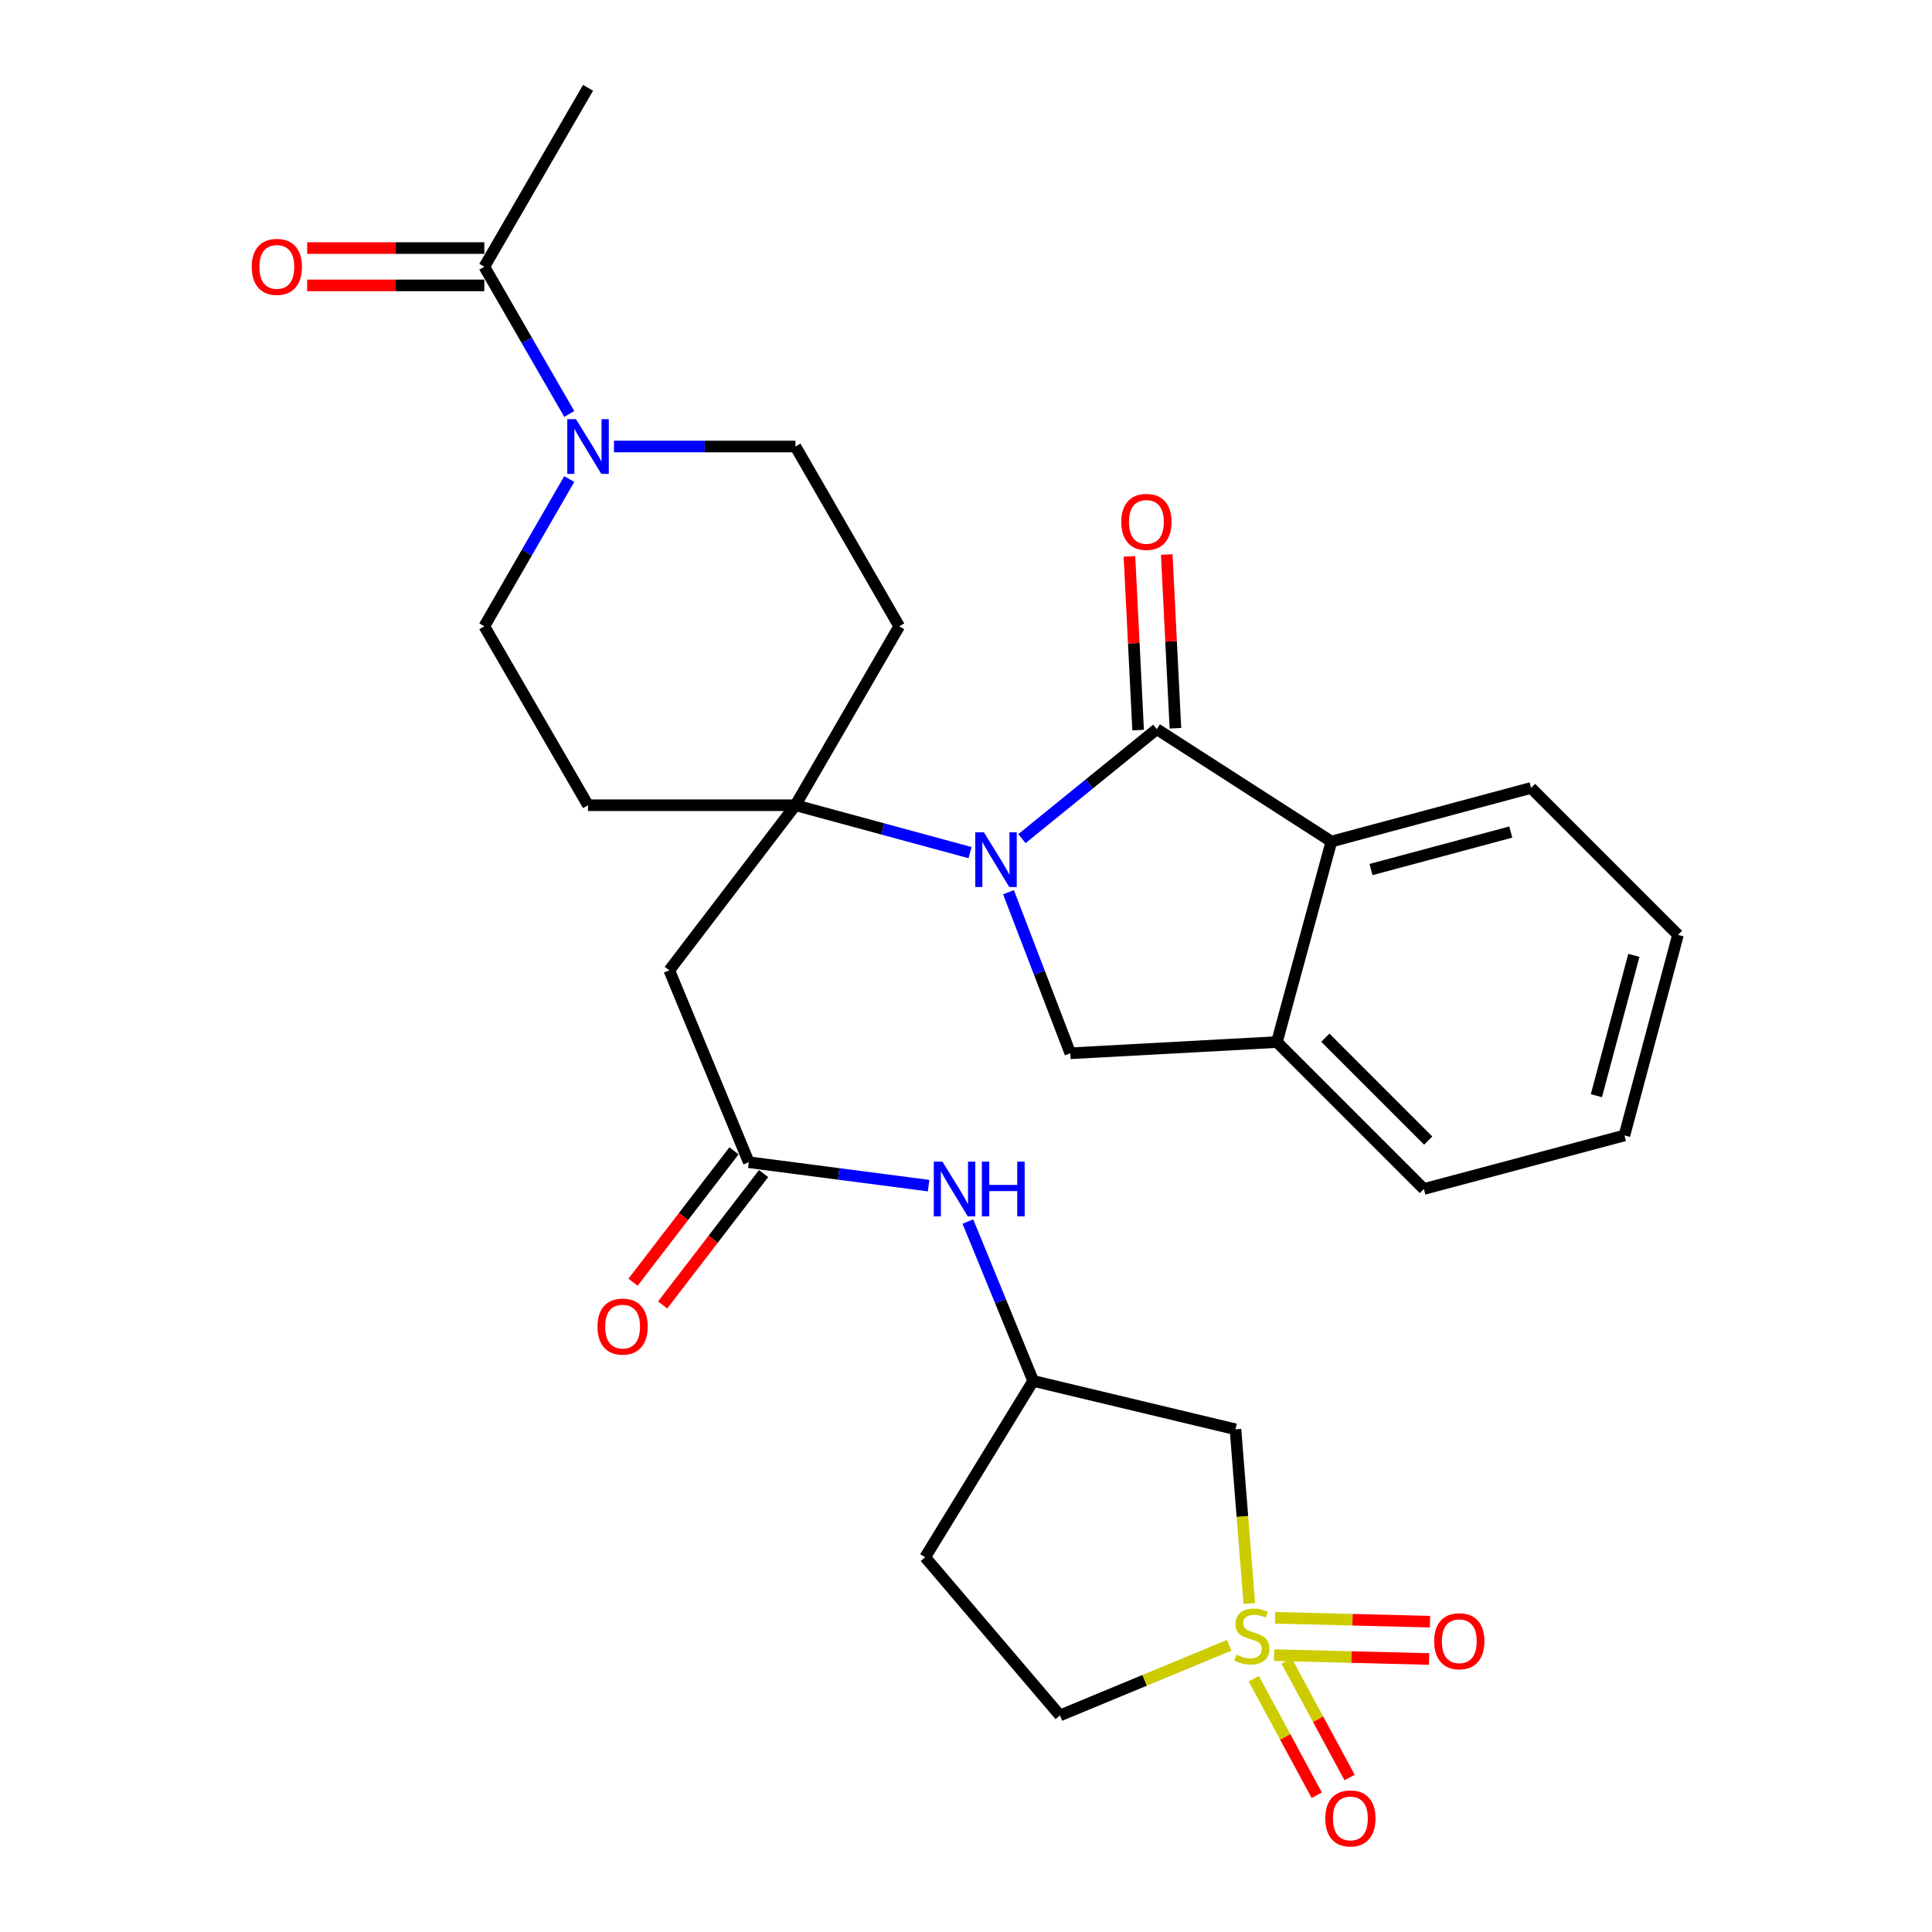 <?xml version='1.0' encoding='iso-8859-1'?>
<svg version='1.1' baseProfile='full'
              xmlns='http://www.w3.org/2000/svg'
                      xmlns:rdkit='http://www.rdkit.org/xml'
                      xmlns:xlink='http://www.w3.org/1999/xlink'
                  xml:space='preserve'
width='1000px' height='1000px' viewBox='0 0 1000 1000'>
<!-- END OF HEADER -->
<rect style='opacity:1.0;fill:#FFFFFF;stroke:none' width='1000' height='1000' x='0' y='0'> </rect>
<path class='bond-1' d='M 528.947,434.074 L 563.846,405.744' style='fill:none;fill-rule:evenodd;stroke:#0000FF;stroke-width:6px;stroke-linecap:butt;stroke-linejoin:miter;stroke-opacity:1' />
<path class='bond-1' d='M 563.846,405.744 L 598.746,377.414' style='fill:none;fill-rule:evenodd;stroke:#000000;stroke-width:6px;stroke-linecap:butt;stroke-linejoin:miter;stroke-opacity:1' />
<path class='bond-2' d='M 502.098,441.322 L 456.908,429.053' style='fill:none;fill-rule:evenodd;stroke:#0000FF;stroke-width:6px;stroke-linecap:butt;stroke-linejoin:miter;stroke-opacity:1' />
<path class='bond-2' d='M 456.908,429.053 L 411.717,416.785' style='fill:none;fill-rule:evenodd;stroke:#000000;stroke-width:6px;stroke-linecap:butt;stroke-linejoin:miter;stroke-opacity:1' />
<path class='bond-3' d='M 521.993,461.811 L 537.995,503.496' style='fill:none;fill-rule:evenodd;stroke:#0000FF;stroke-width:6px;stroke-linecap:butt;stroke-linejoin:miter;stroke-opacity:1' />
<path class='bond-3' d='M 537.995,503.496 L 553.996,545.181' style='fill:none;fill-rule:evenodd;stroke:#000000;stroke-width:6px;stroke-linecap:butt;stroke-linejoin:miter;stroke-opacity:1' />
<path class='bond-0' d='M 646.629,829.934 L 643.054,784.867' style='fill:none;fill-rule:evenodd;stroke:#CCCC00;stroke-width:6px;stroke-linecap:butt;stroke-linejoin:miter;stroke-opacity:1' />
<path class='bond-0' d='M 643.054,784.867 L 639.48,739.801' style='fill:none;fill-rule:evenodd;stroke:#000000;stroke-width:6px;stroke-linecap:butt;stroke-linejoin:miter;stroke-opacity:1' />
<path class='bond-13' d='M 659.485,856.689 L 699.589,857.692' style='fill:none;fill-rule:evenodd;stroke:#CCCC00;stroke-width:6px;stroke-linecap:butt;stroke-linejoin:miter;stroke-opacity:1' />
<path class='bond-13' d='M 699.589,857.692 L 739.694,858.695' style='fill:none;fill-rule:evenodd;stroke:#FF0000;stroke-width:6px;stroke-linecap:butt;stroke-linejoin:miter;stroke-opacity:1' />
<path class='bond-13' d='M 659.968,837.37 L 700.072,838.372' style='fill:none;fill-rule:evenodd;stroke:#CCCC00;stroke-width:6px;stroke-linecap:butt;stroke-linejoin:miter;stroke-opacity:1' />
<path class='bond-13' d='M 700.072,838.372 L 740.177,839.375' style='fill:none;fill-rule:evenodd;stroke:#FF0000;stroke-width:6px;stroke-linecap:butt;stroke-linejoin:miter;stroke-opacity:1' />
<path class='bond-14' d='M 648.948,868.891 L 665.245,899.055' style='fill:none;fill-rule:evenodd;stroke:#CCCC00;stroke-width:6px;stroke-linecap:butt;stroke-linejoin:miter;stroke-opacity:1' />
<path class='bond-14' d='M 665.245,899.055 L 681.542,929.22' style='fill:none;fill-rule:evenodd;stroke:#FF0000;stroke-width:6px;stroke-linecap:butt;stroke-linejoin:miter;stroke-opacity:1' />
<path class='bond-14' d='M 665.951,859.705 L 682.248,889.869' style='fill:none;fill-rule:evenodd;stroke:#CCCC00;stroke-width:6px;stroke-linecap:butt;stroke-linejoin:miter;stroke-opacity:1' />
<path class='bond-14' d='M 682.248,889.869 L 698.545,920.034' style='fill:none;fill-rule:evenodd;stroke:#FF0000;stroke-width:6px;stroke-linecap:butt;stroke-linejoin:miter;stroke-opacity:1' />
<path class='bond-32' d='M 636.194,851.613 L 592.416,869.756' style='fill:none;fill-rule:evenodd;stroke:#CCCC00;stroke-width:6px;stroke-linecap:butt;stroke-linejoin:miter;stroke-opacity:1' />
<path class='bond-32' d='M 592.416,869.756 L 548.639,887.899' style='fill:none;fill-rule:evenodd;stroke:#000000;stroke-width:6px;stroke-linecap:butt;stroke-linejoin:miter;stroke-opacity:1' />
<path class='bond-4' d='M 598.746,377.414 L 689.125,435.573' style='fill:none;fill-rule:evenodd;stroke:#000000;stroke-width:6px;stroke-linecap:butt;stroke-linejoin:miter;stroke-opacity:1' />
<path class='bond-16' d='M 608.396,376.932 L 606.149,331.973' style='fill:none;fill-rule:evenodd;stroke:#000000;stroke-width:6px;stroke-linecap:butt;stroke-linejoin:miter;stroke-opacity:1' />
<path class='bond-16' d='M 606.149,331.973 L 603.901,287.015' style='fill:none;fill-rule:evenodd;stroke:#FF0000;stroke-width:6px;stroke-linecap:butt;stroke-linejoin:miter;stroke-opacity:1' />
<path class='bond-16' d='M 589.095,377.897 L 586.847,332.938' style='fill:none;fill-rule:evenodd;stroke:#000000;stroke-width:6px;stroke-linecap:butt;stroke-linejoin:miter;stroke-opacity:1' />
<path class='bond-16' d='M 586.847,332.938 L 584.599,287.98' style='fill:none;fill-rule:evenodd;stroke:#FF0000;stroke-width:6px;stroke-linecap:butt;stroke-linejoin:miter;stroke-opacity:1' />
<path class='bond-6' d='M 411.717,416.785 L 346.418,502.236' style='fill:none;fill-rule:evenodd;stroke:#000000;stroke-width:6px;stroke-linecap:butt;stroke-linejoin:miter;stroke-opacity:1' />
<path class='bond-11' d='M 411.717,416.785 L 304.364,416.785' style='fill:none;fill-rule:evenodd;stroke:#000000;stroke-width:6px;stroke-linecap:butt;stroke-linejoin:miter;stroke-opacity:1' />
<path class='bond-12' d='M 411.717,416.785 L 465.431,324.172' style='fill:none;fill-rule:evenodd;stroke:#000000;stroke-width:6px;stroke-linecap:butt;stroke-linejoin:miter;stroke-opacity:1' />
<path class='bond-8' d='M 553.996,545.181 L 660.931,539.373' style='fill:none;fill-rule:evenodd;stroke:#000000;stroke-width:6px;stroke-linecap:butt;stroke-linejoin:miter;stroke-opacity:1' />
<path class='bond-24' d='M 689.125,435.573 L 792.474,407.841' style='fill:none;fill-rule:evenodd;stroke:#000000;stroke-width:6px;stroke-linecap:butt;stroke-linejoin:miter;stroke-opacity:1' />
<path class='bond-24' d='M 709.636,450.079 L 781.98,430.666' style='fill:none;fill-rule:evenodd;stroke:#000000;stroke-width:6px;stroke-linecap:butt;stroke-linejoin:miter;stroke-opacity:1' />
<path class='bond-29' d='M 689.125,435.573 L 660.931,539.373' style='fill:none;fill-rule:evenodd;stroke:#000000;stroke-width:6px;stroke-linecap:butt;stroke-linejoin:miter;stroke-opacity:1' />
<path class='bond-5' d='M 317.787,231.109 L 364.752,231.109' style='fill:none;fill-rule:evenodd;stroke:#0000FF;stroke-width:6px;stroke-linecap:butt;stroke-linejoin:miter;stroke-opacity:1' />
<path class='bond-5' d='M 364.752,231.109 L 411.717,231.109' style='fill:none;fill-rule:evenodd;stroke:#000000;stroke-width:6px;stroke-linecap:butt;stroke-linejoin:miter;stroke-opacity:1' />
<path class='bond-10' d='M 294.645,214.263 L 272.663,176.16' style='fill:none;fill-rule:evenodd;stroke:#0000FF;stroke-width:6px;stroke-linecap:butt;stroke-linejoin:miter;stroke-opacity:1' />
<path class='bond-10' d='M 272.663,176.16 L 250.682,138.056' style='fill:none;fill-rule:evenodd;stroke:#000000;stroke-width:6px;stroke-linecap:butt;stroke-linejoin:miter;stroke-opacity:1' />
<path class='bond-30' d='M 294.646,247.955 L 272.664,286.063' style='fill:none;fill-rule:evenodd;stroke:#0000FF;stroke-width:6px;stroke-linecap:butt;stroke-linejoin:miter;stroke-opacity:1' />
<path class='bond-30' d='M 272.664,286.063 L 250.682,324.172' style='fill:none;fill-rule:evenodd;stroke:#000000;stroke-width:6px;stroke-linecap:butt;stroke-linejoin:miter;stroke-opacity:1' />
<path class='bond-9' d='M 346.418,502.236 L 387.571,601.558' style='fill:none;fill-rule:evenodd;stroke:#000000;stroke-width:6px;stroke-linecap:butt;stroke-linejoin:miter;stroke-opacity:1' />
<path class='bond-7' d='M 639.48,739.801 L 534.767,714.753' style='fill:none;fill-rule:evenodd;stroke:#000000;stroke-width:6px;stroke-linecap:butt;stroke-linejoin:miter;stroke-opacity:1' />
<path class='bond-25' d='M 660.931,539.373 L 736.988,615.43' style='fill:none;fill-rule:evenodd;stroke:#000000;stroke-width:6px;stroke-linecap:butt;stroke-linejoin:miter;stroke-opacity:1' />
<path class='bond-25' d='M 686.005,537.116 L 739.245,590.356' style='fill:none;fill-rule:evenodd;stroke:#000000;stroke-width:6px;stroke-linecap:butt;stroke-linejoin:miter;stroke-opacity:1' />
<path class='bond-15' d='M 387.571,601.558 L 434.106,607.62' style='fill:none;fill-rule:evenodd;stroke:#000000;stroke-width:6px;stroke-linecap:butt;stroke-linejoin:miter;stroke-opacity:1' />
<path class='bond-15' d='M 434.106,607.62 L 480.641,613.681' style='fill:none;fill-rule:evenodd;stroke:#0000FF;stroke-width:6px;stroke-linecap:butt;stroke-linejoin:miter;stroke-opacity:1' />
<path class='bond-21' d='M 379.909,595.671 L 353.785,629.671' style='fill:none;fill-rule:evenodd;stroke:#000000;stroke-width:6px;stroke-linecap:butt;stroke-linejoin:miter;stroke-opacity:1' />
<path class='bond-21' d='M 353.785,629.671 L 327.661,663.672' style='fill:none;fill-rule:evenodd;stroke:#FF0000;stroke-width:6px;stroke-linecap:butt;stroke-linejoin:miter;stroke-opacity:1' />
<path class='bond-21' d='M 395.233,607.446 L 369.109,641.446' style='fill:none;fill-rule:evenodd;stroke:#000000;stroke-width:6px;stroke-linecap:butt;stroke-linejoin:miter;stroke-opacity:1' />
<path class='bond-21' d='M 369.109,641.446 L 342.985,675.446' style='fill:none;fill-rule:evenodd;stroke:#FF0000;stroke-width:6px;stroke-linecap:butt;stroke-linejoin:miter;stroke-opacity:1' />
<path class='bond-22' d='M 250.682,128.393 L 204.831,128.393' style='fill:none;fill-rule:evenodd;stroke:#000000;stroke-width:6px;stroke-linecap:butt;stroke-linejoin:miter;stroke-opacity:1' />
<path class='bond-22' d='M 204.831,128.393 L 158.98,128.393' style='fill:none;fill-rule:evenodd;stroke:#FF0000;stroke-width:6px;stroke-linecap:butt;stroke-linejoin:miter;stroke-opacity:1' />
<path class='bond-22' d='M 250.682,147.719 L 204.831,147.719' style='fill:none;fill-rule:evenodd;stroke:#000000;stroke-width:6px;stroke-linecap:butt;stroke-linejoin:miter;stroke-opacity:1' />
<path class='bond-22' d='M 204.831,147.719 L 158.98,147.719' style='fill:none;fill-rule:evenodd;stroke:#FF0000;stroke-width:6px;stroke-linecap:butt;stroke-linejoin:miter;stroke-opacity:1' />
<path class='bond-26' d='M 250.682,138.056 L 304.364,45.455' style='fill:none;fill-rule:evenodd;stroke:#000000;stroke-width:6px;stroke-linecap:butt;stroke-linejoin:miter;stroke-opacity:1' />
<path class='bond-18' d='M 304.364,416.785 L 250.682,324.172' style='fill:none;fill-rule:evenodd;stroke:#000000;stroke-width:6px;stroke-linecap:butt;stroke-linejoin:miter;stroke-opacity:1' />
<path class='bond-17' d='M 465.431,324.172 L 411.717,231.109' style='fill:none;fill-rule:evenodd;stroke:#000000;stroke-width:6px;stroke-linecap:butt;stroke-linejoin:miter;stroke-opacity:1' />
<path class='bond-19' d='M 500.968,632.273 L 517.868,673.513' style='fill:none;fill-rule:evenodd;stroke:#0000FF;stroke-width:6px;stroke-linecap:butt;stroke-linejoin:miter;stroke-opacity:1' />
<path class='bond-19' d='M 517.868,673.513 L 534.767,714.753' style='fill:none;fill-rule:evenodd;stroke:#000000;stroke-width:6px;stroke-linecap:butt;stroke-linejoin:miter;stroke-opacity:1' />
<path class='bond-23' d='M 534.767,714.753 L 478.852,806.023' style='fill:none;fill-rule:evenodd;stroke:#000000;stroke-width:6px;stroke-linecap:butt;stroke-linejoin:miter;stroke-opacity:1' />
<path class='bond-20' d='M 548.639,887.899 L 478.852,806.023' style='fill:none;fill-rule:evenodd;stroke:#000000;stroke-width:6px;stroke-linecap:butt;stroke-linejoin:miter;stroke-opacity:1' />
<path class='bond-27' d='M 792.474,407.841 L 868.52,483.898' style='fill:none;fill-rule:evenodd;stroke:#000000;stroke-width:6px;stroke-linecap:butt;stroke-linejoin:miter;stroke-opacity:1' />
<path class='bond-28' d='M 736.988,615.43 L 840.798,587.698' style='fill:none;fill-rule:evenodd;stroke:#000000;stroke-width:6px;stroke-linecap:butt;stroke-linejoin:miter;stroke-opacity:1' />
<path class='bond-31' d='M 868.52,483.898 L 840.798,587.698' style='fill:none;fill-rule:evenodd;stroke:#000000;stroke-width:6px;stroke-linecap:butt;stroke-linejoin:miter;stroke-opacity:1' />
<path class='bond-31' d='M 845.69,494.481 L 826.285,567.141' style='fill:none;fill-rule:evenodd;stroke:#000000;stroke-width:6px;stroke-linecap:butt;stroke-linejoin:miter;stroke-opacity:1' />
<path  class='atom-0' d='M 509.268 430.808
L 518.548 445.808
Q 519.468 447.288, 520.948 449.968
Q 522.428 452.648, 522.508 452.808
L 522.508 430.808
L 526.268 430.808
L 526.268 459.128
L 522.388 459.128
L 512.428 442.728
Q 511.268 440.808, 510.028 438.608
Q 508.828 436.408, 508.468 435.728
L 508.468 459.128
L 504.788 459.128
L 504.788 430.808
L 509.268 430.808
' fill='#0000FF'/>
<path  class='atom-1' d='M 639.961 856.455
Q 640.281 856.575, 641.601 857.135
Q 642.921 857.695, 644.361 858.055
Q 645.841 858.375, 647.281 858.375
Q 649.961 858.375, 651.521 857.095
Q 653.081 855.775, 653.081 853.495
Q 653.081 851.935, 652.281 850.975
Q 651.521 850.015, 650.321 849.495
Q 649.121 848.975, 647.121 848.375
Q 644.601 847.615, 643.081 846.895
Q 641.601 846.175, 640.521 844.655
Q 639.481 843.135, 639.481 840.575
Q 639.481 837.015, 641.881 834.815
Q 644.321 832.615, 649.121 832.615
Q 652.401 832.615, 656.121 834.175
L 655.201 837.255
Q 651.801 835.855, 649.241 835.855
Q 646.481 835.855, 644.961 837.015
Q 643.441 838.135, 643.481 840.095
Q 643.481 841.615, 644.241 842.535
Q 645.041 843.455, 646.161 843.975
Q 647.321 844.495, 649.241 845.095
Q 651.801 845.895, 653.321 846.695
Q 654.841 847.495, 655.921 849.135
Q 657.041 850.735, 657.041 853.495
Q 657.041 857.415, 654.401 859.535
Q 651.801 861.615, 647.441 861.615
Q 644.921 861.615, 643.001 861.055
Q 641.121 860.535, 638.881 859.615
L 639.961 856.455
' fill='#CCCC00'/>
<path  class='atom-6' d='M 298.104 216.949
L 307.384 231.949
Q 308.304 233.429, 309.784 236.109
Q 311.264 238.789, 311.344 238.949
L 311.344 216.949
L 315.104 216.949
L 315.104 245.269
L 311.224 245.269
L 301.264 228.869
Q 300.104 226.949, 298.864 224.749
Q 297.664 222.549, 297.304 221.869
L 297.304 245.269
L 293.624 245.269
L 293.624 216.949
L 298.104 216.949
' fill='#0000FF'/>
<path  class='atom-14' d='M 742.326 849.5
Q 742.326 842.7, 745.686 838.9
Q 749.046 835.1, 755.326 835.1
Q 761.606 835.1, 764.966 838.9
Q 768.326 842.7, 768.326 849.5
Q 768.326 856.38, 764.926 860.3
Q 761.526 864.18, 755.326 864.18
Q 749.086 864.18, 745.686 860.3
Q 742.326 856.42, 742.326 849.5
M 755.326 860.98
Q 759.646 860.98, 761.966 858.1
Q 764.326 855.18, 764.326 849.5
Q 764.326 843.94, 761.966 841.14
Q 759.646 838.3, 755.326 838.3
Q 751.006 838.3, 748.646 841.1
Q 746.326 843.9, 746.326 849.5
Q 746.326 855.22, 748.646 858.1
Q 751.006 860.98, 755.326 860.98
' fill='#FF0000'/>
<path  class='atom-15' d='M 685.959 941.21
Q 685.959 934.41, 689.319 930.61
Q 692.679 926.81, 698.959 926.81
Q 705.239 926.81, 708.599 930.61
Q 711.959 934.41, 711.959 941.21
Q 711.959 948.09, 708.559 952.01
Q 705.159 955.89, 698.959 955.89
Q 692.719 955.89, 689.319 952.01
Q 685.959 948.13, 685.959 941.21
M 698.959 952.69
Q 703.279 952.69, 705.599 949.81
Q 707.959 946.89, 707.959 941.21
Q 707.959 935.65, 705.599 932.85
Q 703.279 930.01, 698.959 930.01
Q 694.639 930.01, 692.279 932.81
Q 689.959 935.61, 689.959 941.21
Q 689.959 946.93, 692.279 949.81
Q 694.639 952.69, 698.959 952.69
' fill='#FF0000'/>
<path  class='atom-16' d='M 487.806 601.27
L 497.086 616.27
Q 498.006 617.75, 499.486 620.43
Q 500.966 623.11, 501.046 623.27
L 501.046 601.27
L 504.806 601.27
L 504.806 629.59
L 500.926 629.59
L 490.966 613.19
Q 489.806 611.27, 488.566 609.07
Q 487.366 606.87, 487.006 606.19
L 487.006 629.59
L 483.326 629.59
L 483.326 601.27
L 487.806 601.27
' fill='#0000FF'/>
<path  class='atom-16' d='M 508.206 601.27
L 512.046 601.27
L 512.046 613.31
L 526.526 613.31
L 526.526 601.27
L 530.366 601.27
L 530.366 629.59
L 526.526 629.59
L 526.526 616.51
L 512.046 616.51
L 512.046 629.59
L 508.206 629.59
L 508.206 601.27
' fill='#0000FF'/>
<path  class='atom-17' d='M 580.377 270.13
Q 580.377 263.33, 583.737 259.53
Q 587.097 255.73, 593.377 255.73
Q 599.657 255.73, 603.017 259.53
Q 606.377 263.33, 606.377 270.13
Q 606.377 277.01, 602.977 280.93
Q 599.577 284.81, 593.377 284.81
Q 587.137 284.81, 583.737 280.93
Q 580.377 277.05, 580.377 270.13
M 593.377 281.61
Q 597.697 281.61, 600.017 278.73
Q 602.377 275.81, 602.377 270.13
Q 602.377 264.57, 600.017 261.77
Q 597.697 258.93, 593.377 258.93
Q 589.057 258.93, 586.697 261.73
Q 584.377 264.53, 584.377 270.13
Q 584.377 275.85, 586.697 278.73
Q 589.057 281.61, 593.377 281.61
' fill='#FF0000'/>
<path  class='atom-22' d='M 309.261 686.639
Q 309.261 679.839, 312.621 676.039
Q 315.981 672.239, 322.261 672.239
Q 328.541 672.239, 331.901 676.039
Q 335.261 679.839, 335.261 686.639
Q 335.261 693.519, 331.861 697.439
Q 328.461 701.319, 322.261 701.319
Q 316.021 701.319, 312.621 697.439
Q 309.261 693.559, 309.261 686.639
M 322.261 698.119
Q 326.581 698.119, 328.901 695.239
Q 331.261 692.319, 331.261 686.639
Q 331.261 681.079, 328.901 678.279
Q 326.581 675.439, 322.261 675.439
Q 317.941 675.439, 315.581 678.239
Q 313.261 681.039, 313.261 686.639
Q 313.261 692.359, 315.581 695.239
Q 317.941 698.119, 322.261 698.119
' fill='#FF0000'/>
<path  class='atom-23' d='M 130.296 138.136
Q 130.296 131.336, 133.656 127.536
Q 137.016 123.736, 143.296 123.736
Q 149.576 123.736, 152.936 127.536
Q 156.296 131.336, 156.296 138.136
Q 156.296 145.016, 152.896 148.936
Q 149.496 152.816, 143.296 152.816
Q 137.056 152.816, 133.656 148.936
Q 130.296 145.056, 130.296 138.136
M 143.296 149.616
Q 147.616 149.616, 149.936 146.736
Q 152.296 143.816, 152.296 138.136
Q 152.296 132.576, 149.936 129.776
Q 147.616 126.936, 143.296 126.936
Q 138.976 126.936, 136.616 129.736
Q 134.296 132.536, 134.296 138.136
Q 134.296 143.856, 136.616 146.736
Q 138.976 149.616, 143.296 149.616
' fill='#FF0000'/>
</svg>
